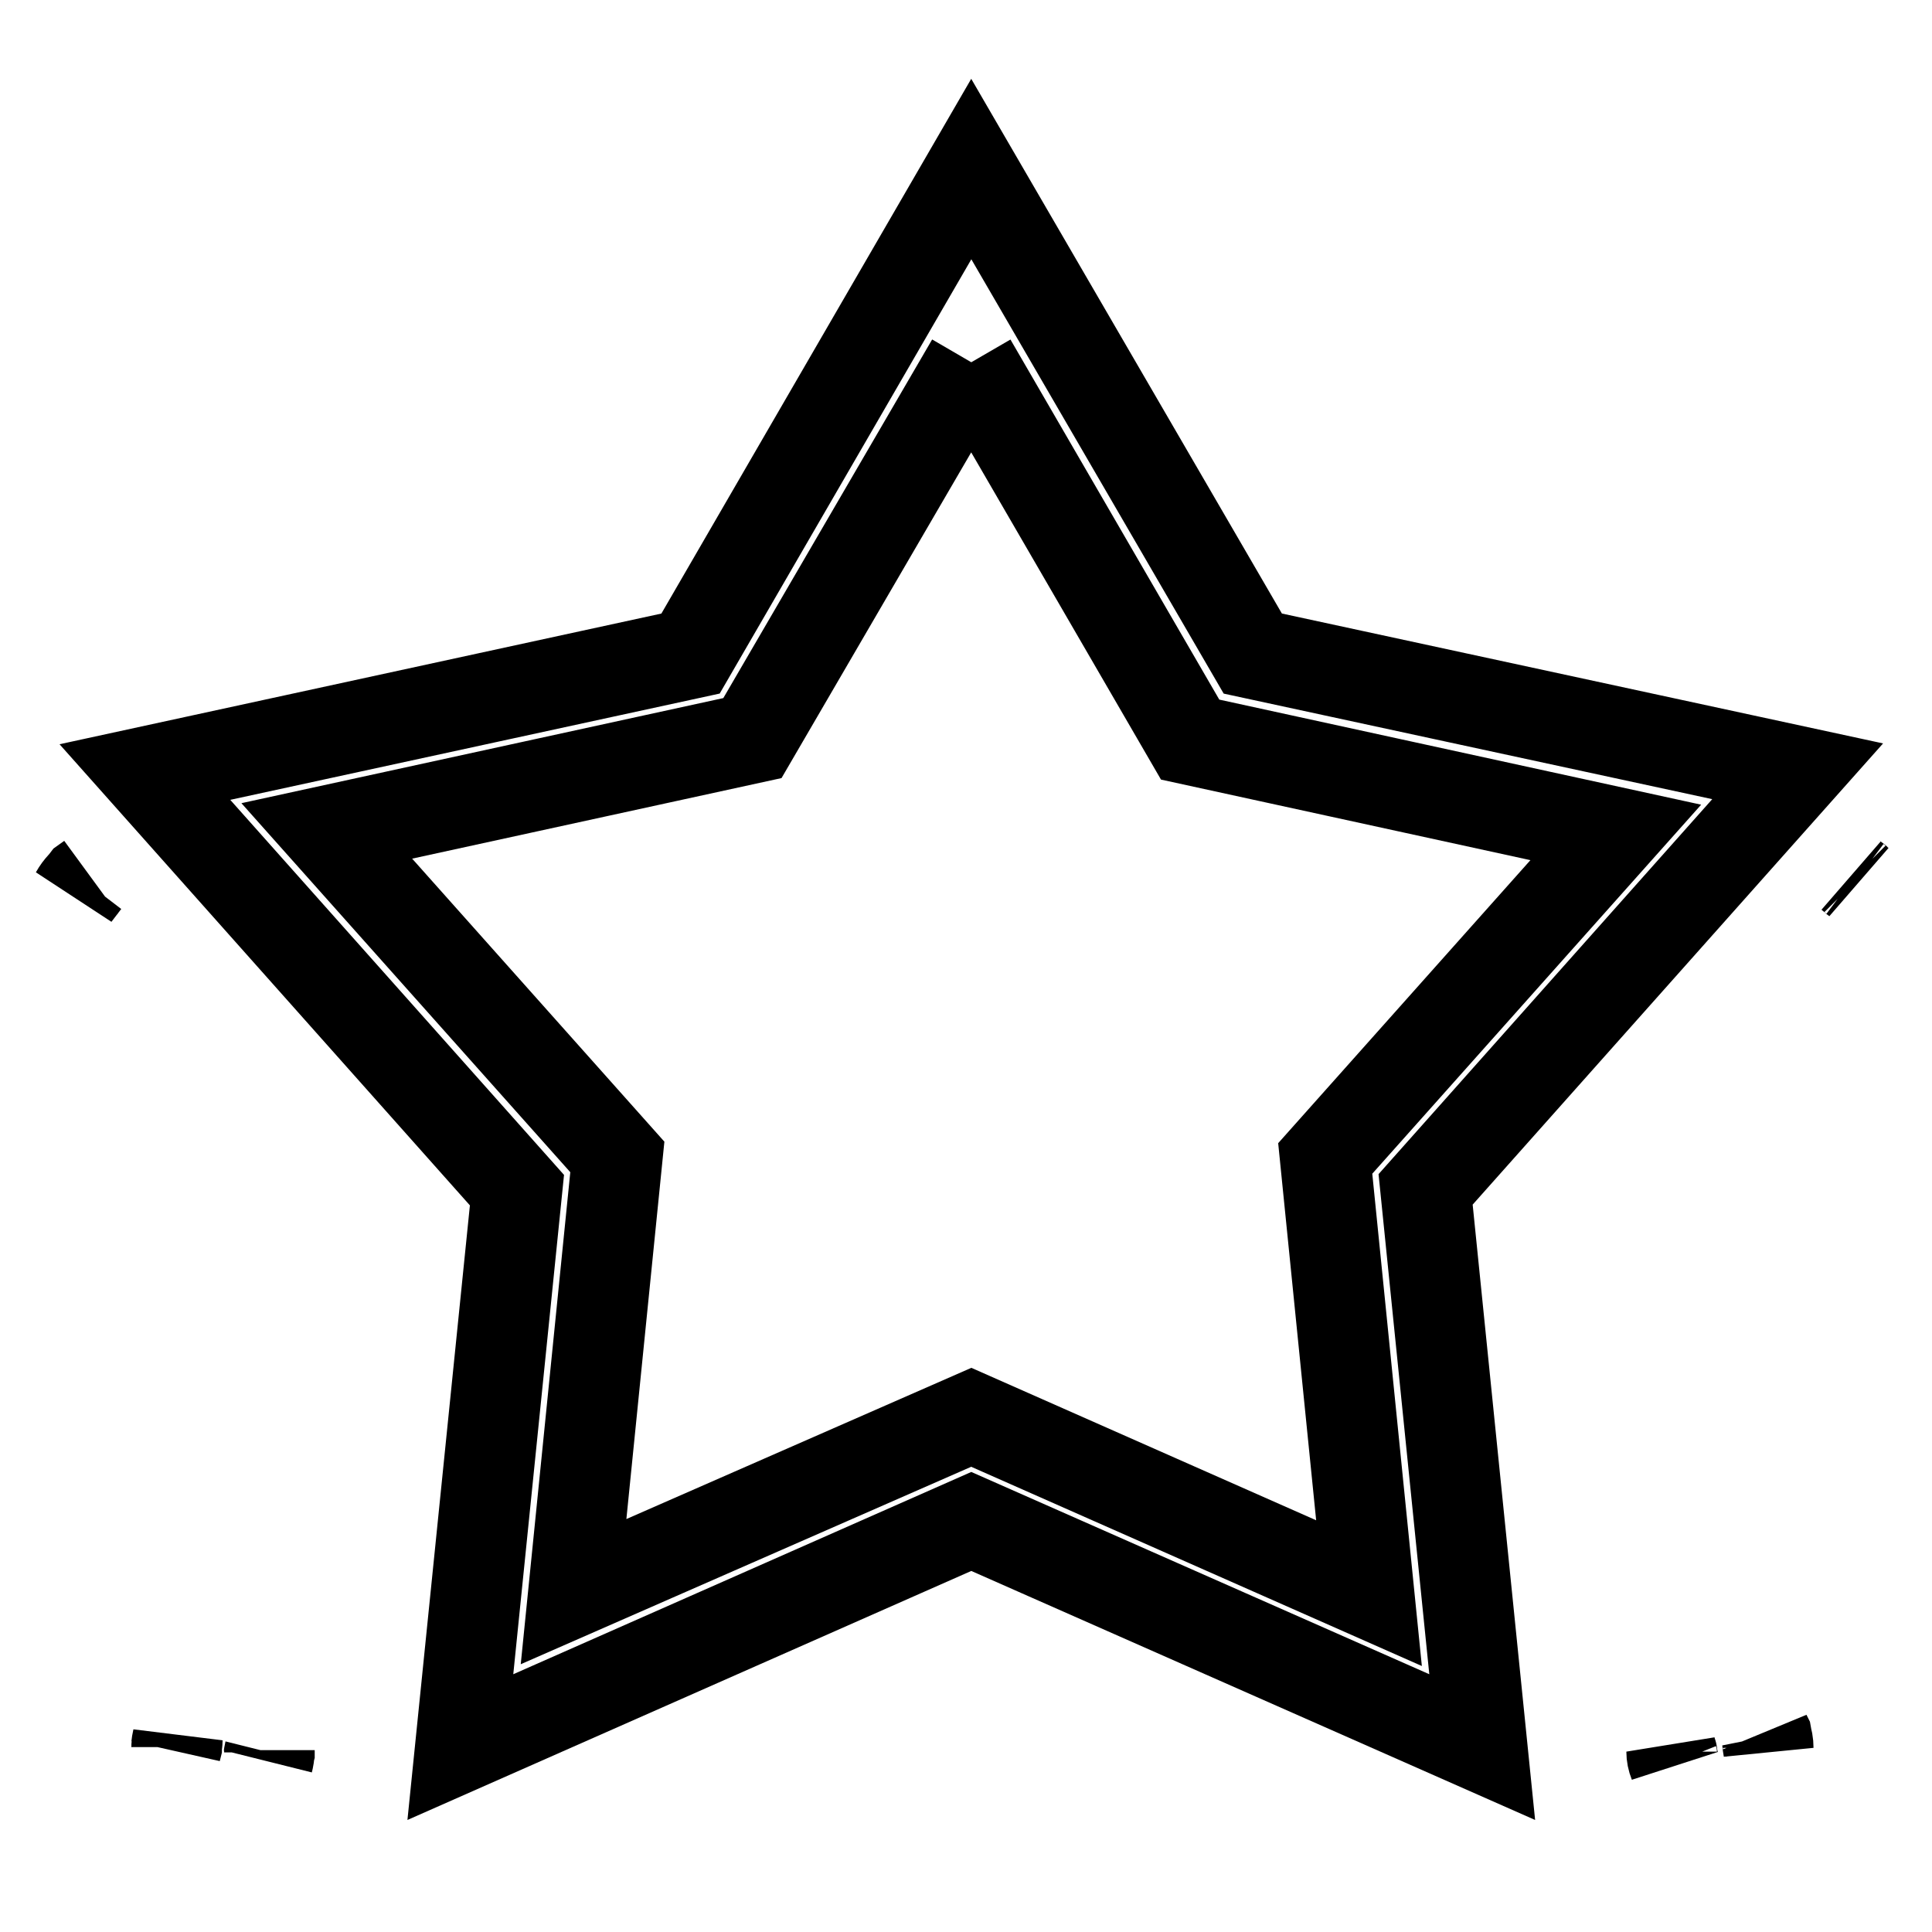 <?xml version="1.0" encoding="utf-8"?>
<!-- Svg Vector Icons : http://www.onlinewebfonts.com/icon -->
<!DOCTYPE svg PUBLIC "-//W3C//DTD SVG 1.1//EN" "http://www.w3.org/Graphics/SVG/1.1/DTD/svg11.dtd">
<svg version="1.1" xmlns="http://www.w3.org/2000/svg" xmlns:xlink="http://www.w3.org/1999/xlink" x="0px" y="0px" viewBox="0 0 256 256" enable-background="new 0 0 256 256" xml:space="preserve">
<g> <path stroke-width="12" fill-opacity="0" stroke="#000000"  d="M245.6,116.3l0.4,0.3C245.9,116.5,245.7,116.4,245.6,116.3z M11.3,116.8l0.7-0.5c-0.8,0.6-1.5,1.3-2,2.2 L11.3,116.8z"/> <path stroke-width="12" fill-opacity="0" stroke="#000000"  d="M35.7,232.2c-0.1,0.4-0.1,0.8-0.2,1.2c0.1-0.4,0.2-0.9,0.2-1.5L35.7,232.2z M23.4,231.5 c0-0.3,0.1-0.6,0.1-0.9c-0.1,0.4-0.1,0.8-0.2,1.3L23.4,231.5z"/> <path stroke-width="12" fill-opacity="0" stroke="#000000"  d="M234.1,230.1c0.1,0.5,0.1,1,0.2,1.5c0-0.6-0.1-1.1-0.3-1.7L234.1,230.1z M221.7,233.2 c-0.1-0.4-0.1-0.8-0.2-1.1c0,0.5,0.1,1,0.3,1.5L221.7,233.2z"/> <path stroke-width="12" fill-opacity="0" stroke="#000000"  d="M128.7,48l29,50l56.4,12.3l-38.5,43.2l5.8,57.6l-52.7-23.3L76,210.9l5.8-57.6l-38.5-43.2l56.4-12.3 L128.7,48 M128.7,22.4L91.5,86.6l-72.3,15.7l49.3,55.4L61,231.5l67.7-29.9l67.7,29.9l-7.5-73.9l49.3-55.4L166,86.6L128.7,22.4 L128.7,22.4z"/></g>
</svg>